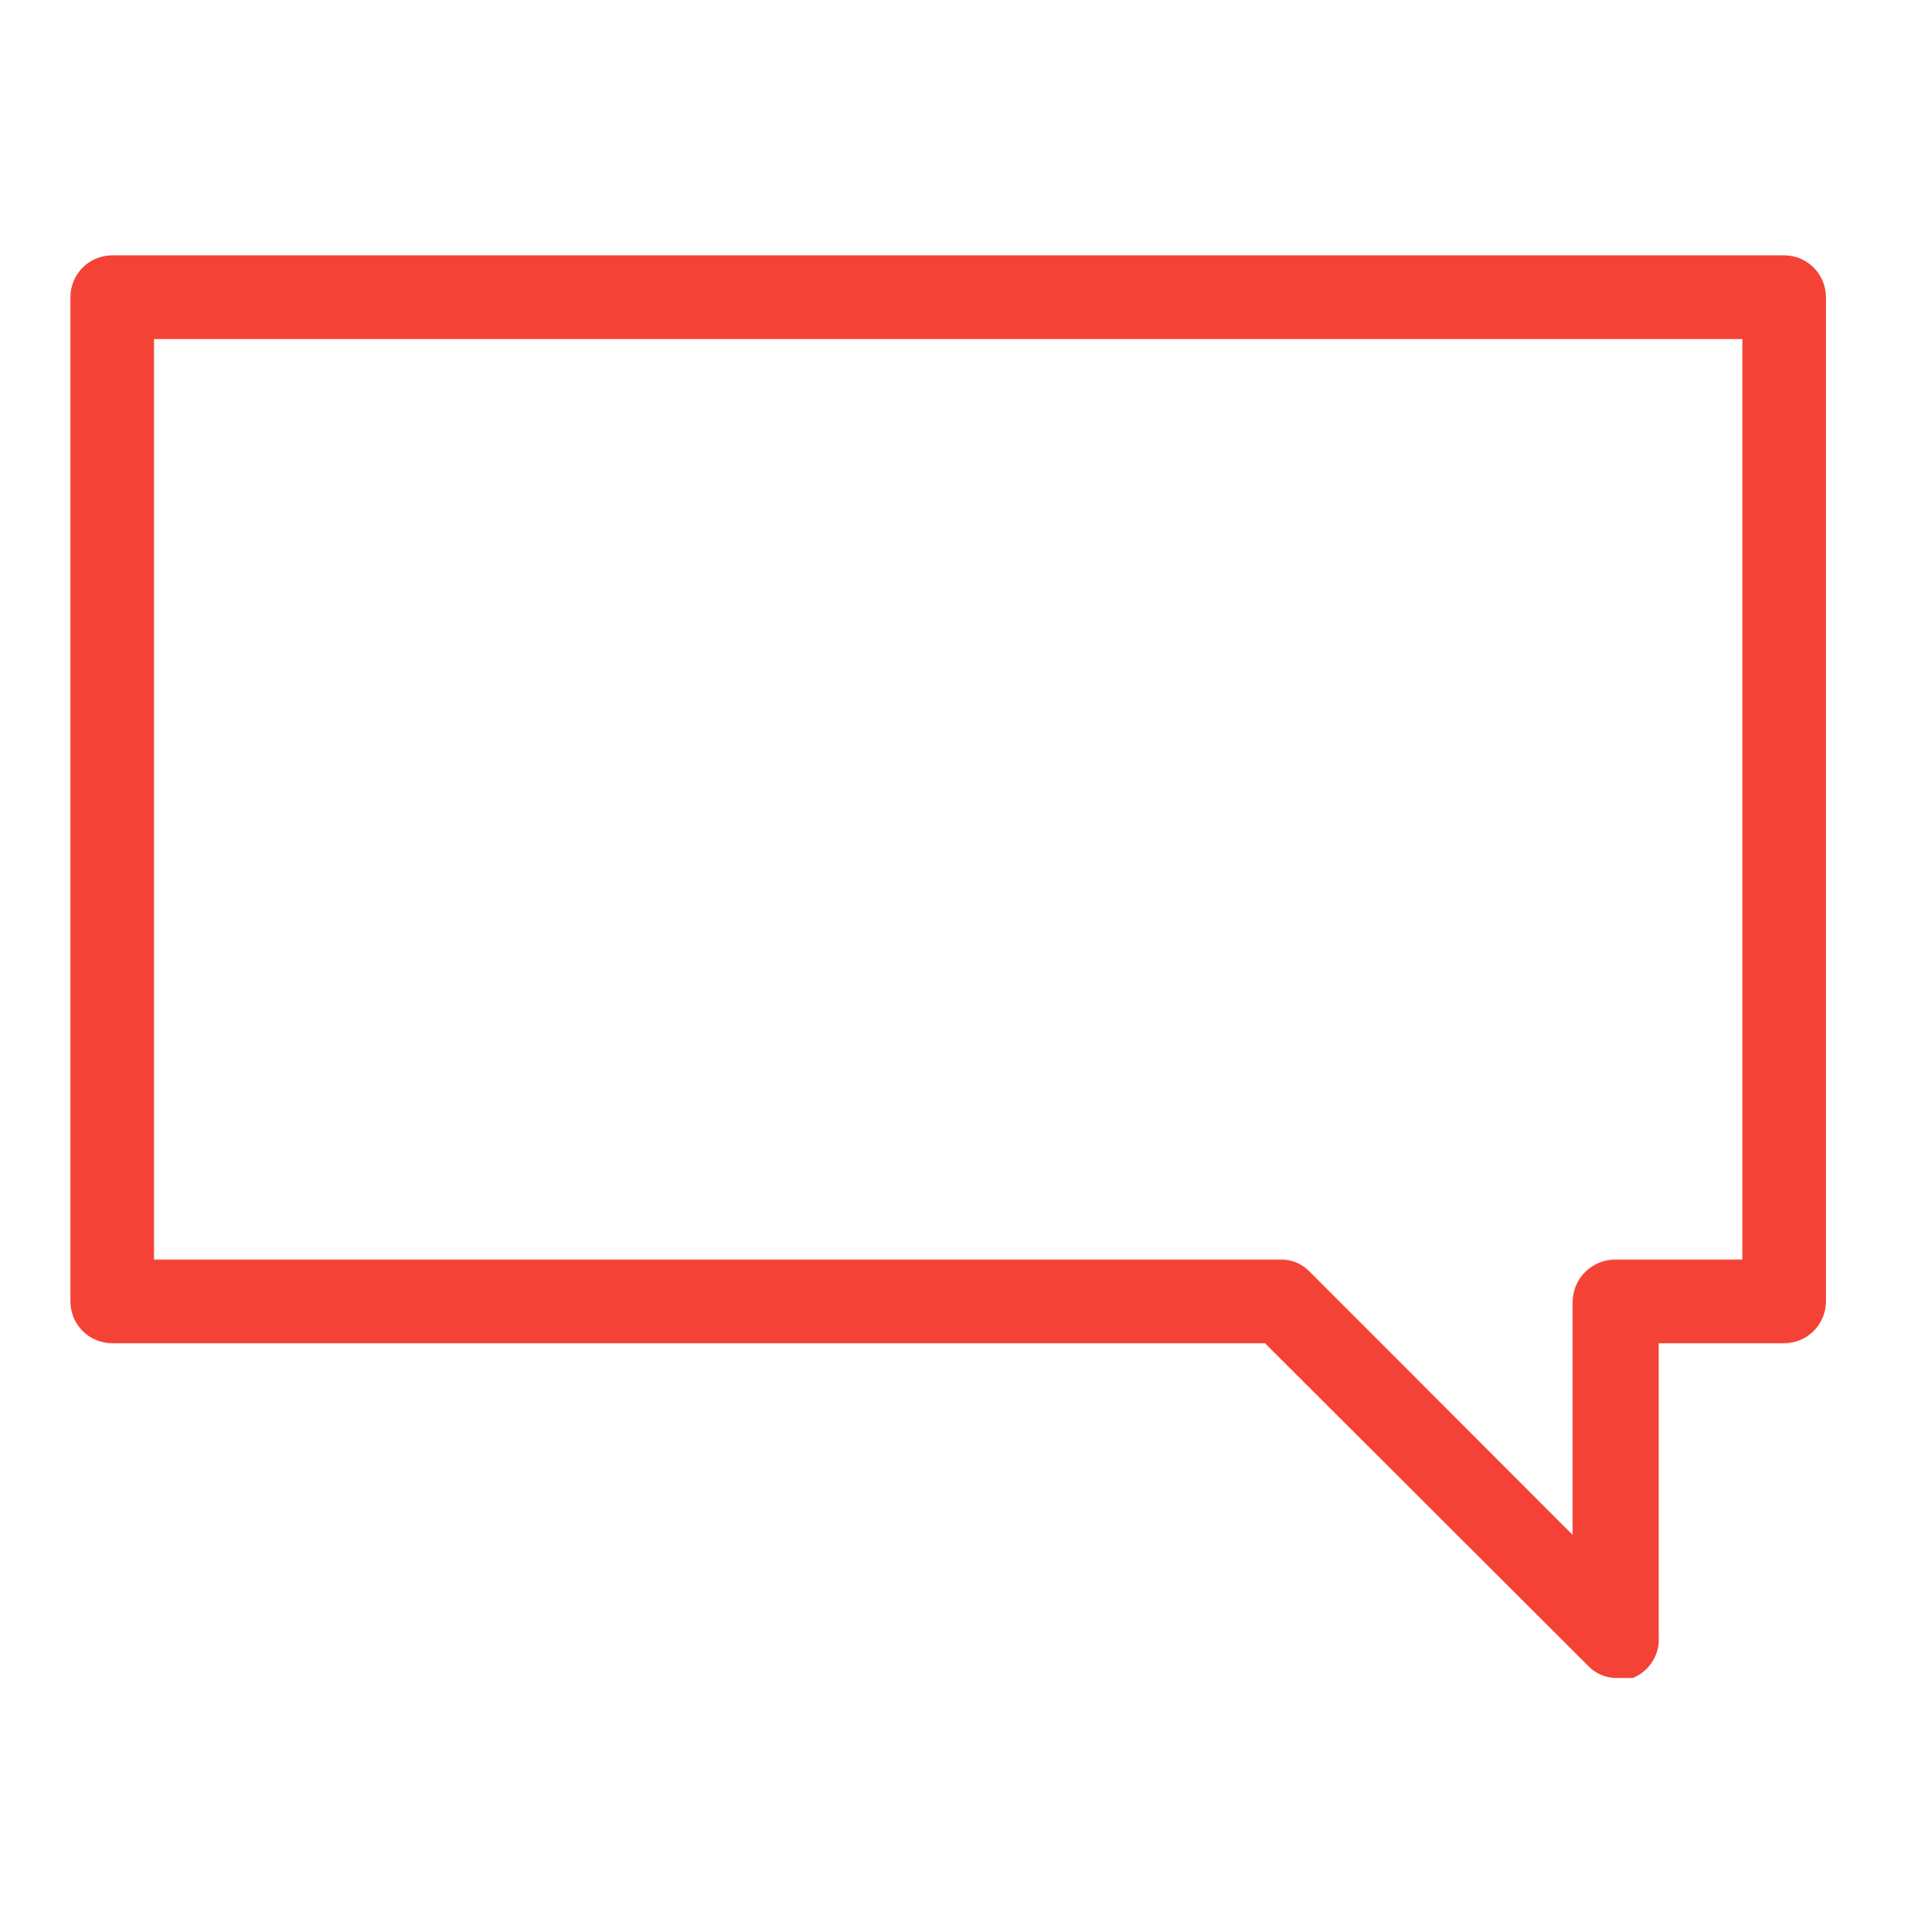 <?xml version="1.0" encoding="UTF-8"?>
<svg xmlns="http://www.w3.org/2000/svg" xmlns:xlink="http://www.w3.org/1999/xlink" width="224.88pt" height="225pt" viewBox="0 0 224.88 225" version="1.2">
<defs>
<clipPath id="clip1">
  <path d="M 8.102 29.73 L 212.742 29.73 L 212.742 195.395 L 8.102 195.395 Z M 8.102 29.73 "/>
</clipPath>
</defs>
<g id="surface1">
<g clip-path="url(#clip1)" clip-rule="nonzero">
<path style=" stroke:none;fill-rule:nonzero;fill:rgb(95.689%,26.27%,21.179%);fill-opacity:1;" d="M 207.777 29.73 L 13.066 29.73 C 12.746 29.73 12.43 29.762 12.117 29.824 C 11.801 29.887 11.496 29.98 11.203 30.102 C 10.906 30.223 10.625 30.375 10.359 30.551 C 10.094 30.73 9.848 30.934 9.625 31.156 C 9.398 31.383 9.195 31.629 9.02 31.898 C 8.84 32.164 8.691 32.441 8.566 32.738 C 8.445 33.035 8.355 33.34 8.293 33.652 C 8.23 33.965 8.199 34.285 8.199 34.602 L 8.199 151.543 C 8.199 151.859 8.23 152.18 8.293 152.492 C 8.355 152.805 8.445 153.109 8.566 153.406 C 8.691 153.703 8.84 153.98 9.02 154.246 C 9.195 154.516 9.398 154.762 9.625 154.988 C 9.848 155.211 10.094 155.414 10.359 155.594 C 10.625 155.77 10.906 155.922 11.203 156.043 C 11.496 156.164 11.801 156.258 12.117 156.32 C 12.43 156.383 12.746 156.414 13.066 156.414 L 147.32 156.414 L 184.898 193.93 C 185.336 194.402 185.855 194.77 186.445 195.023 C 187.039 195.277 187.66 195.402 188.305 195.395 C 188.922 195.539 189.539 195.539 190.156 195.395 C 190.633 195.199 191.066 194.934 191.461 194.602 C 191.852 194.27 192.184 193.887 192.457 193.449 C 192.727 193.012 192.922 192.543 193.047 192.039 C 193.168 191.539 193.211 191.035 193.172 190.52 L 193.172 156.414 L 207.777 156.414 C 208.098 156.414 208.414 156.383 208.727 156.32 C 209.039 156.258 209.344 156.164 209.641 156.043 C 209.934 155.922 210.215 155.77 210.48 155.594 C 210.746 155.414 210.992 155.211 211.219 154.988 C 211.445 154.762 211.645 154.516 211.824 154.246 C 212 153.98 212.152 153.703 212.273 153.406 C 212.395 153.109 212.488 152.805 212.551 152.492 C 212.613 152.18 212.645 151.859 212.645 151.543 L 212.645 34.602 C 212.645 34.285 212.613 33.965 212.551 33.652 C 212.488 33.34 212.395 33.035 212.273 32.738 C 212.152 32.441 212 32.164 211.824 31.898 C 211.645 31.629 211.445 31.383 211.219 31.156 C 210.992 30.934 210.746 30.73 210.48 30.551 C 210.215 30.375 209.934 30.223 209.641 30.102 C 209.344 29.98 209.039 29.887 208.727 29.824 C 208.414 29.762 208.098 29.73 207.777 29.73 Z M 202.91 146.668 L 188.012 146.668 C 187.695 146.676 187.383 146.711 187.07 146.777 C 186.758 146.844 186.457 146.941 186.164 147.066 C 185.871 147.188 185.594 147.34 185.332 147.52 C 185.066 147.695 184.824 147.898 184.598 148.125 C 184.375 148.348 184.172 148.594 183.996 148.855 C 183.816 149.121 183.664 149.398 183.543 149.691 C 183.418 149.984 183.32 150.285 183.254 150.598 C 183.188 150.91 183.152 151.223 183.145 151.543 L 183.145 178.73 L 152.574 148.129 C 151.699 147.215 150.629 146.73 149.363 146.668 L 17.934 146.668 L 17.934 39.477 L 202.91 39.477 Z M 202.91 146.668 "/>
</g>
</g>
</svg>
